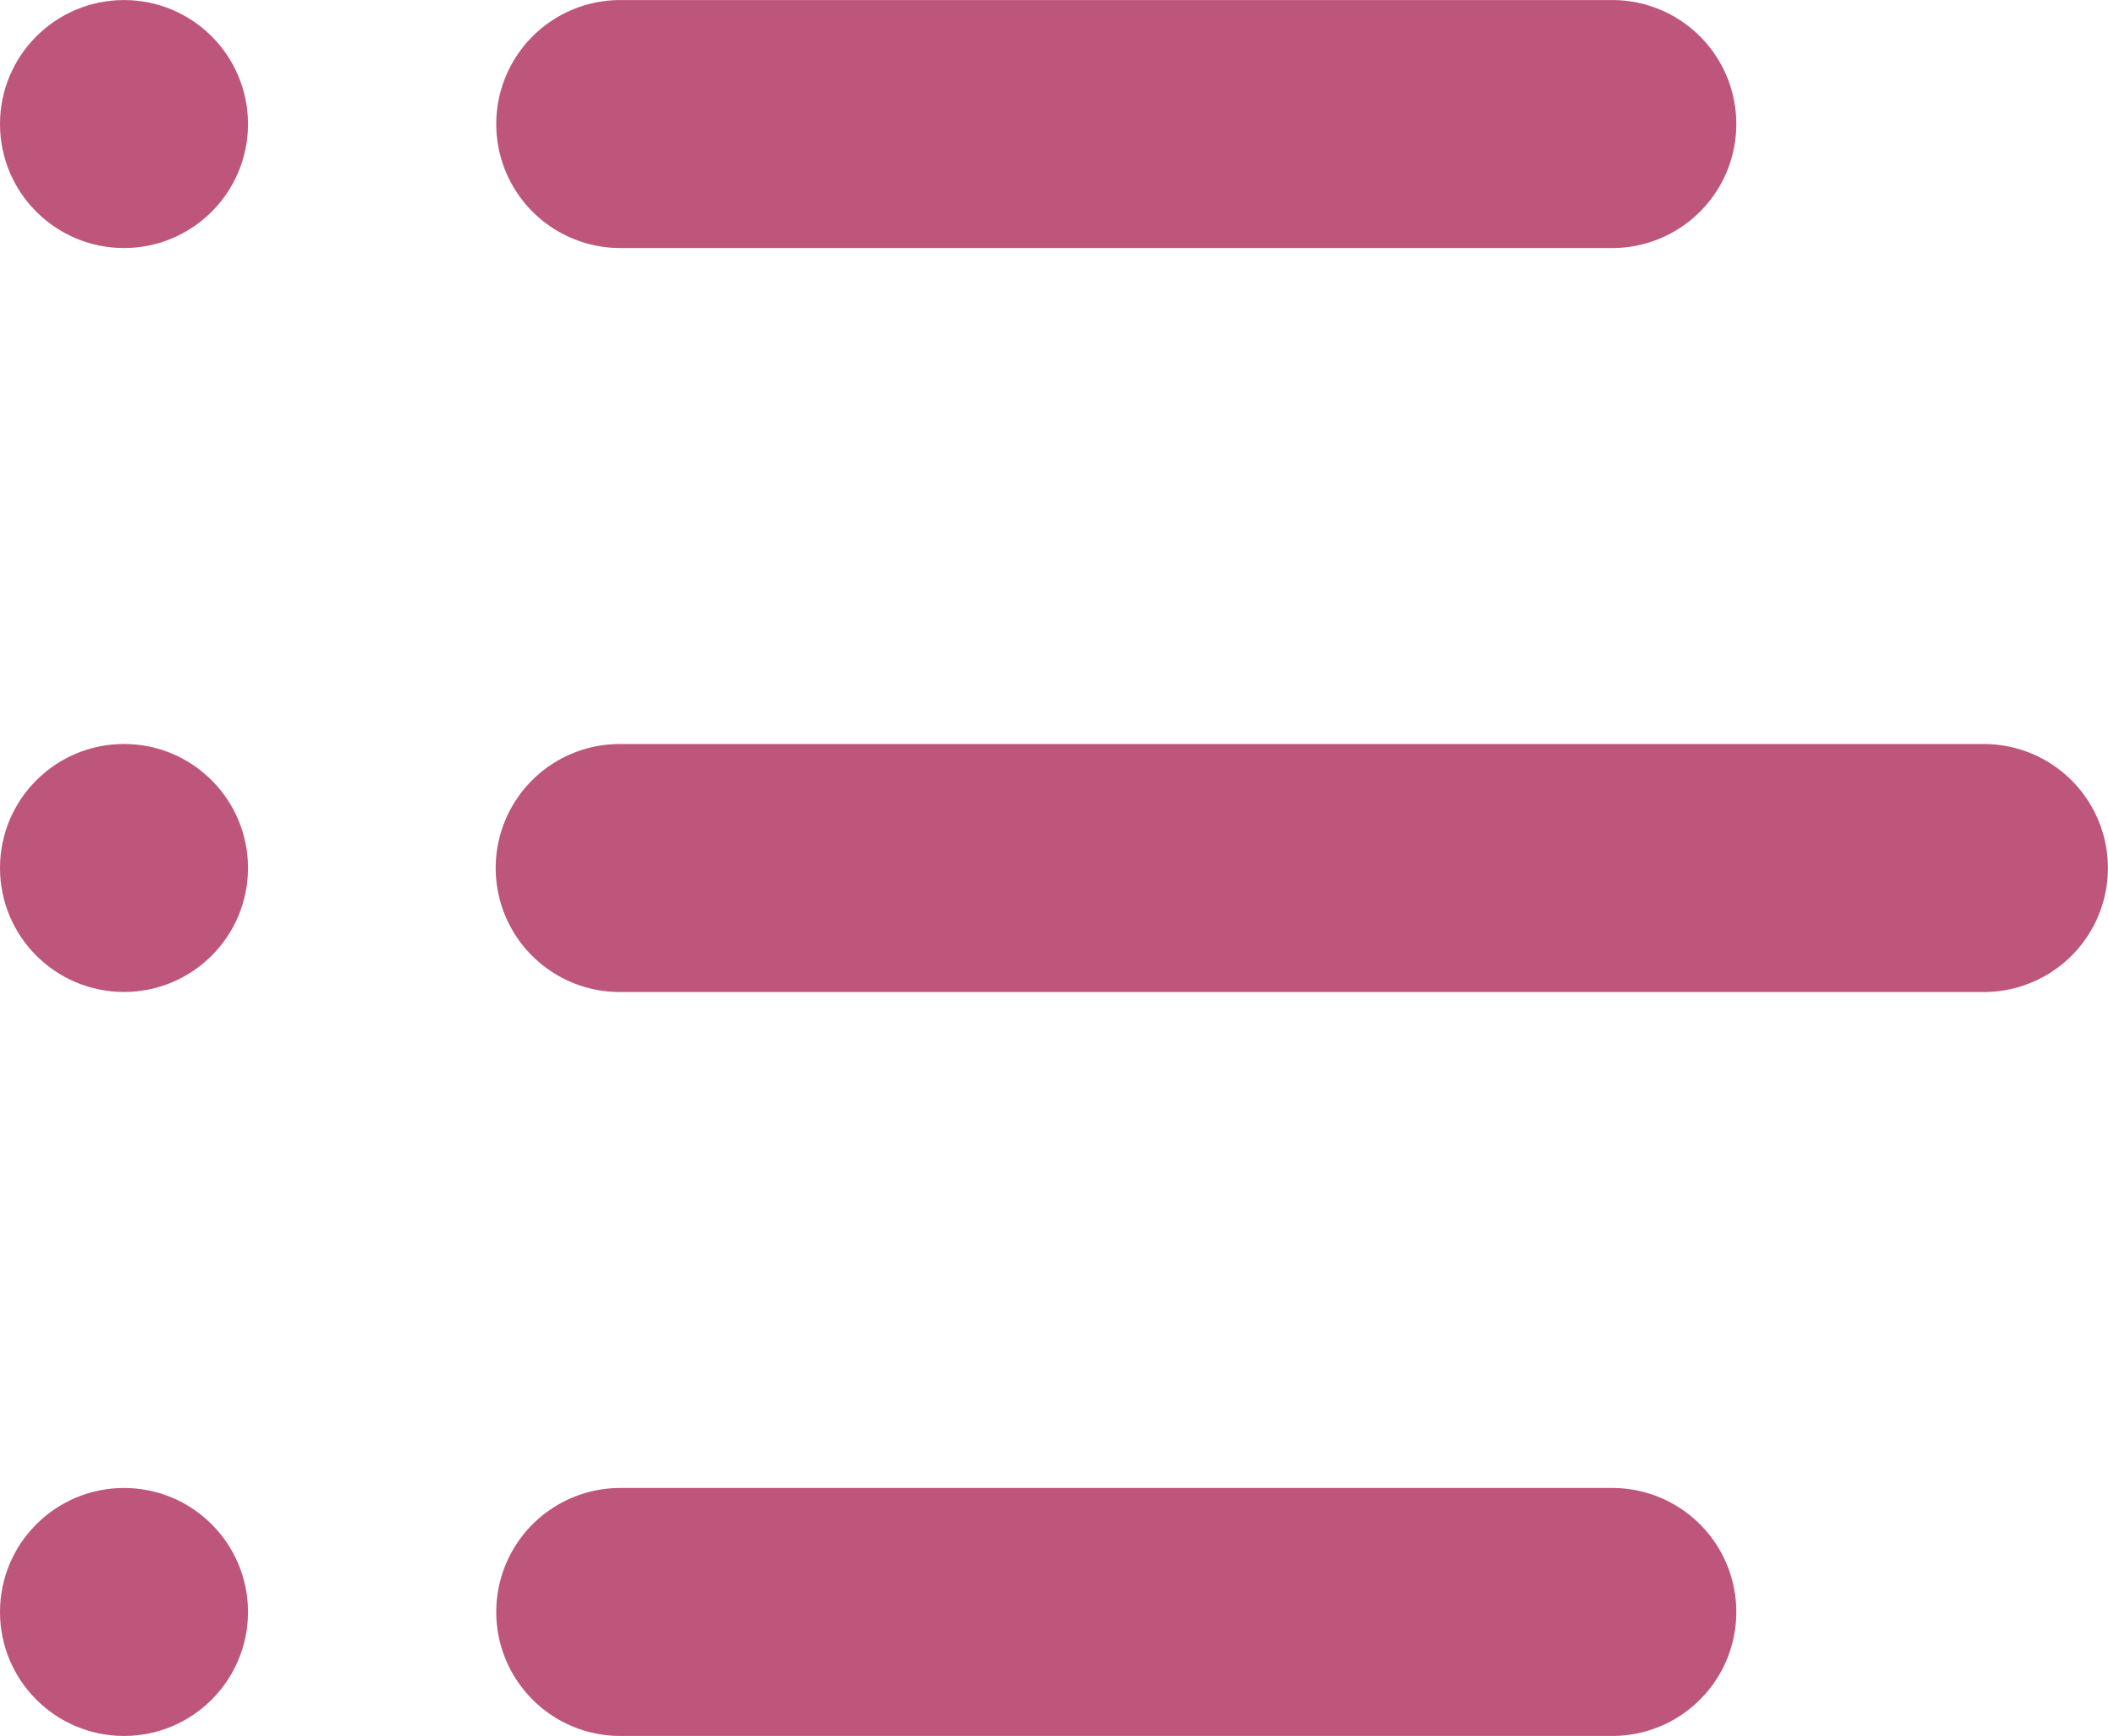 <svg xmlns="http://www.w3.org/2000/svg" width="41.412" height="34.106" viewBox="0 0 41.412 34.106"><defs><style>.a{fill:#be567c;}</style></defs><g transform="translate(-1508.832 -41.397)"><path class="a" d="M1539.8,46.27h-19.489a2.436,2.436,0,1,1,0-4.872H1539.8a2.436,2.436,0,1,1,0,4.872Z" transform="translate(0.706 0)"/><path class="a" d="M1547.1,59.828h-26.8a2.436,2.436,0,1,1,0-4.872h26.8a2.436,2.436,0,1,1,0,4.872Z" transform="translate(0.706 1.059)"/><path class="a" d="M1539.8,73.386h-19.489a2.436,2.436,0,1,1,0-4.872H1539.8a2.436,2.436,0,1,1,0,4.872Z" transform="translate(0.706 2.117)"/><circle class="a" cx="2.436" cy="2.436" r="2.436" transform="translate(1508.832 41.398)"/><circle class="a" cx="2.436" cy="2.436" r="2.436" transform="translate(1508.832 56.014)"/><circle class="a" cx="2.436" cy="2.436" r="2.436" transform="translate(1508.832 70.631)"/></g></svg>